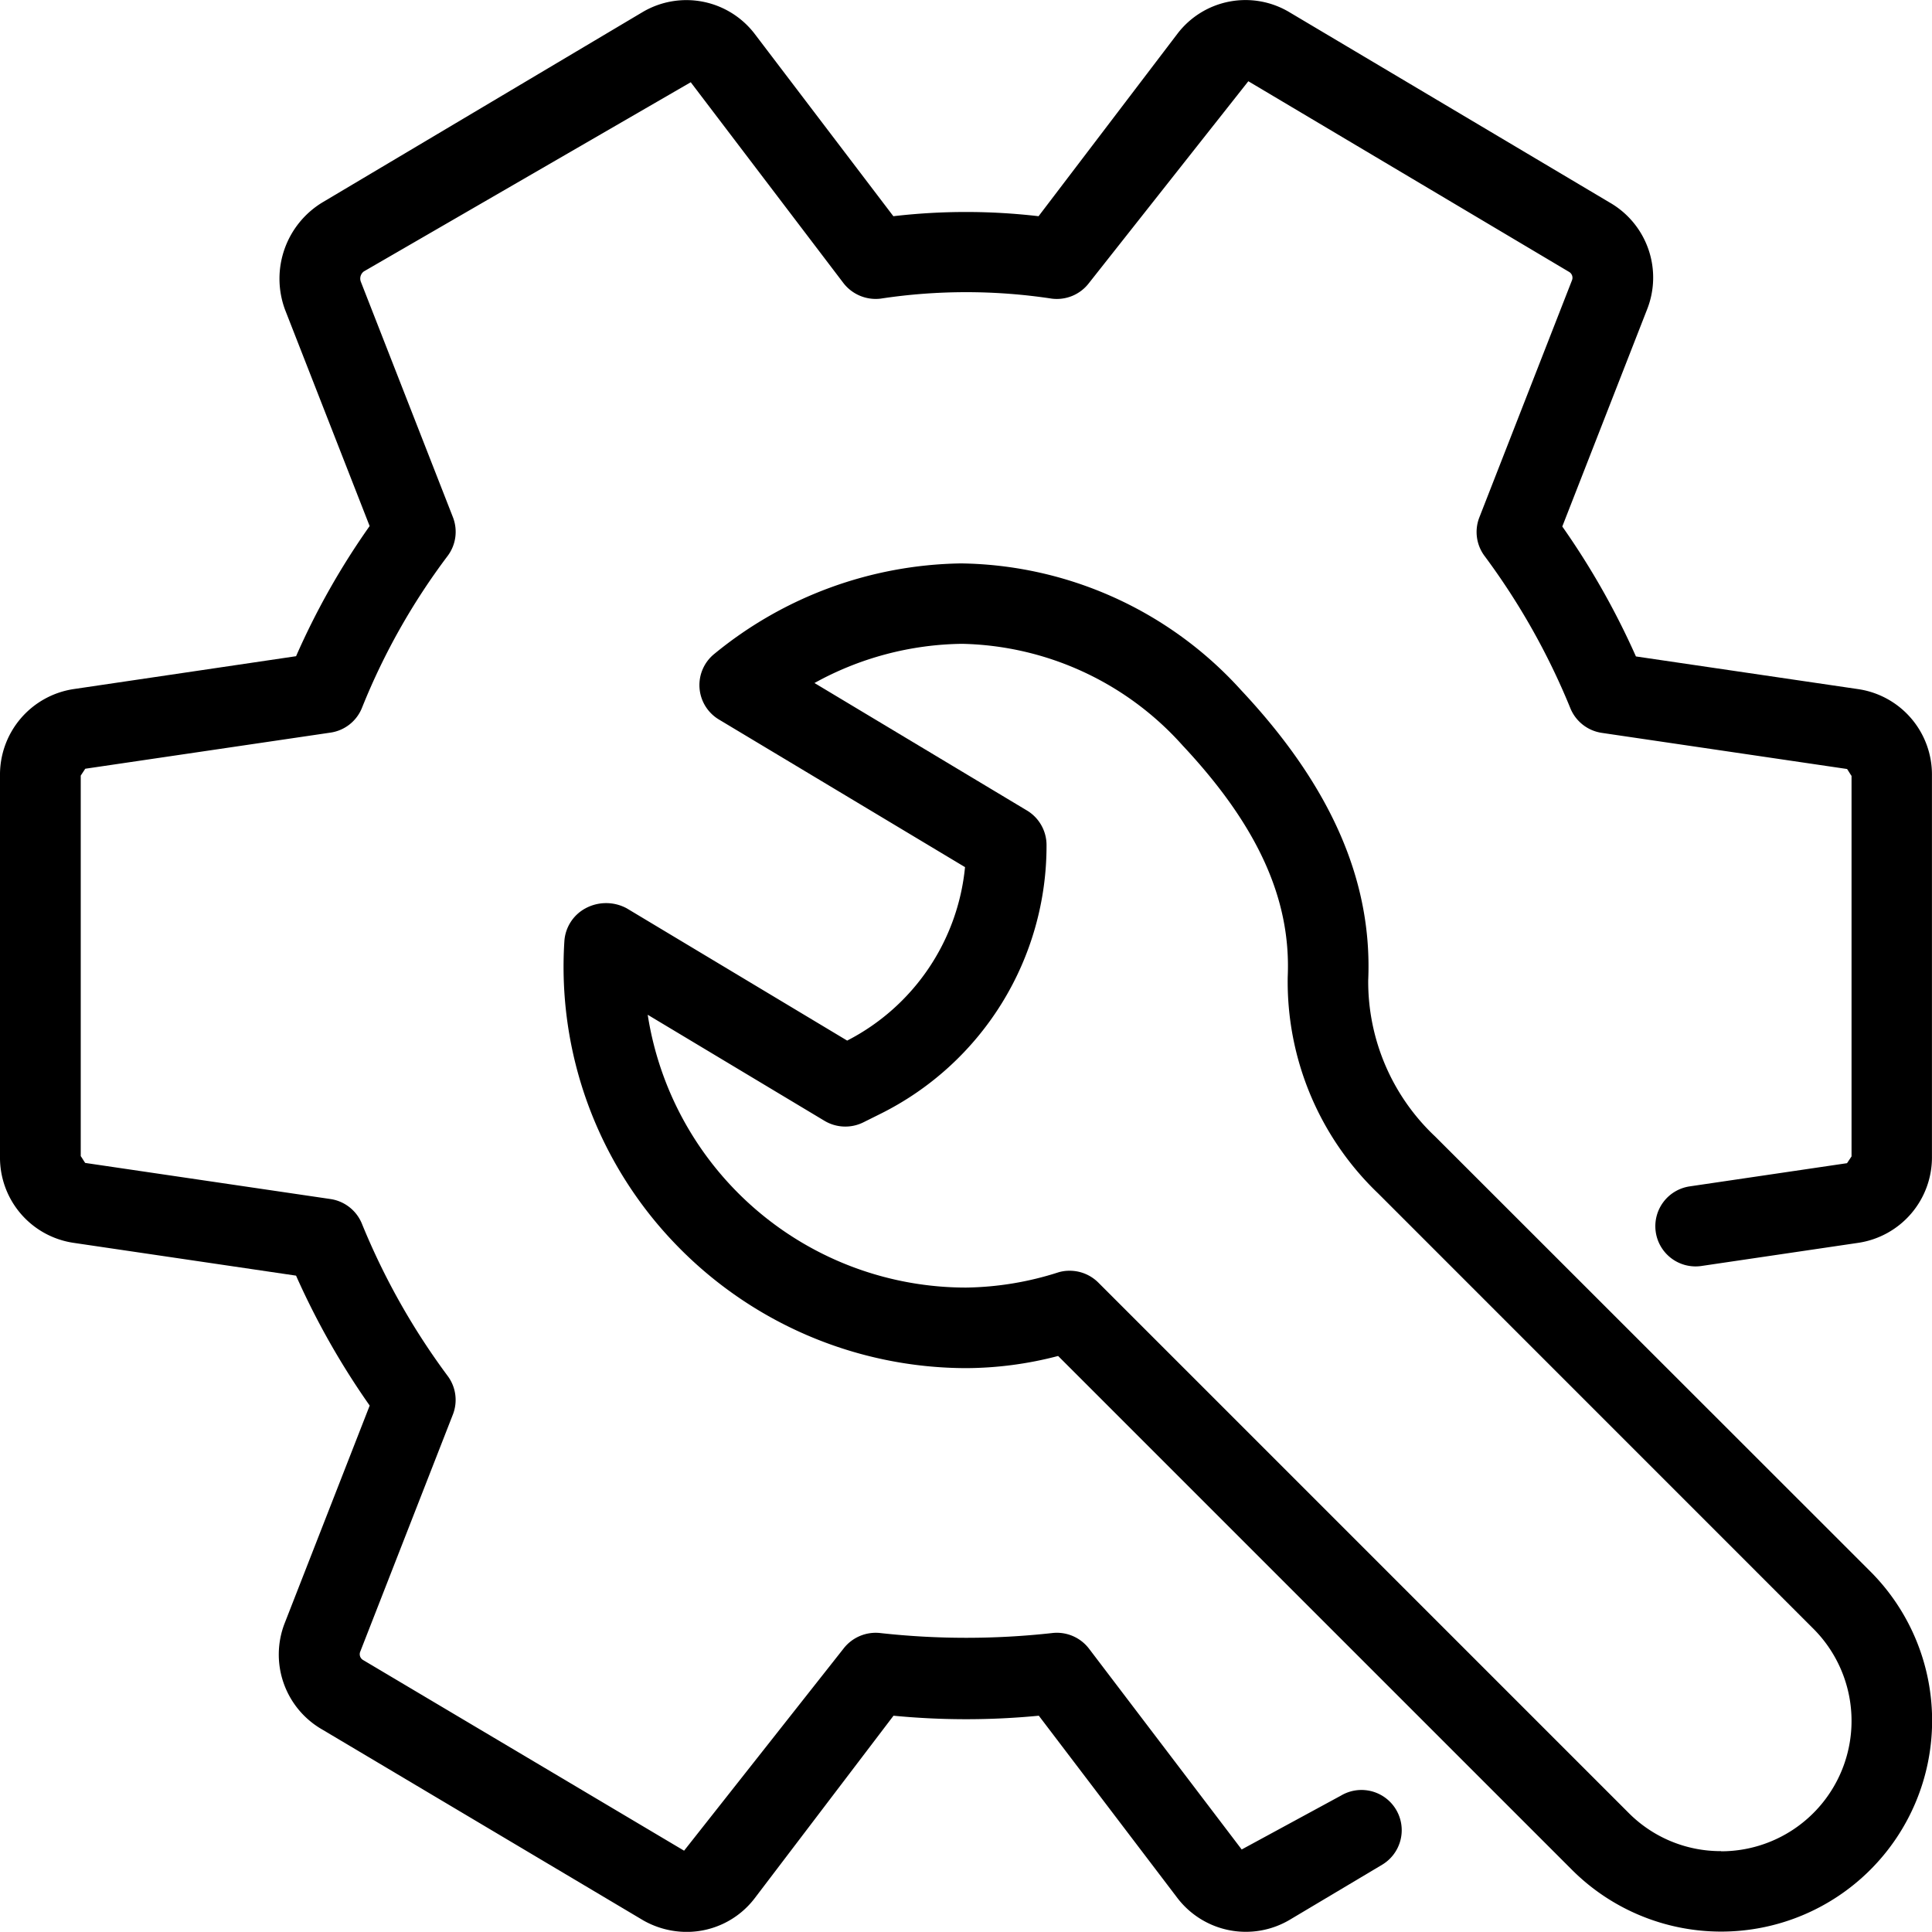 <svg xmlns="http://www.w3.org/2000/svg" width="77.052" height="77.046" viewBox="0 0 77.052 77.046">
  <g id="Group_9842" data-name="Group 9842" transform="translate(0 -0.02)">
    <g id="Group_9838" data-name="Group 9838" transform="translate(0 0.02)">
      <g id="Group_9837" data-name="Group 9837" transform="translate(0 0)">
        <path id="Path_4103" data-name="Path 4103" d="M74.13,27.507,65.244,26.2a30.7,30.7,0,0,0-2.937-5.182l3.381-8.655a3.449,3.449,0,0,0-1.493-4.267L51.433.512a3.412,3.412,0,0,0-4.475.854L41.42,8.643a24.965,24.965,0,0,0-5.791,0L30.087,1.356A3.43,3.43,0,0,0,25.631.5L12.893,8.072a3.558,3.558,0,0,0-1.525,4.3L14.742,21a29.644,29.644,0,0,0-2.934,5.191L2.95,27.5A3.452,3.452,0,0,0,0,30.955V46.137a3.436,3.436,0,0,0,2.921,3.448l8.886,1.31a30.7,30.7,0,0,0,2.937,5.182l-3.381,8.655A3.446,3.446,0,0,0,12.857,69l12.809,7.615a3.516,3.516,0,0,0,1.717.453A3.408,3.408,0,0,0,30.1,75.724l5.535-7.278a30.134,30.134,0,0,0,5.795,0l5.541,7.288a3.436,3.436,0,0,0,4.456.857l3.692-2.2a1.6,1.6,0,0,0-1.64-2.758l-3.958,2.148-6.09-8.01a1.613,1.613,0,0,0-1.483-.62,31.1,31.1,0,0,1-6.825,0,1.623,1.623,0,0,0-1.483.62l-6.357,8.058L14.469,66.218a.269.269,0,0,1-.1-.331l3.692-9.451a1.6,1.6,0,0,0-.2-1.531A27.721,27.721,0,0,1,14.44,48.84a1.608,1.608,0,0,0-1.259-1L3.4,46.4c-.01,0-.17-.27-.18-.27V30.952l.18-.273,9.782-1.441a1.6,1.6,0,0,0,1.259-1,26.335,26.335,0,0,1,3.413-6.048,1.605,1.605,0,0,0,.209-1.544l-3.676-9.4a.357.357,0,0,1,.122-.4L27.548,3.3l6.09,8.01a1.628,1.628,0,0,0,1.483.62,22.728,22.728,0,0,1,6.825,0,1.61,1.61,0,0,0,1.483-.62L49.786,3.26l12.806,7.612a.271.271,0,0,1,.1.331L59,20.653a1.6,1.6,0,0,0,.2,1.531,27.722,27.722,0,0,1,3.422,6.064,1.608,1.608,0,0,0,1.259,1l9.782,1.441c.01,0,.17.273.18.273V46.14l-.18.27-6.273.925a1.6,1.6,0,0,0,.465,3.175l6.241-.921a3.446,3.446,0,0,0,2.954-3.451V30.955A3.444,3.444,0,0,0,74.13,27.507Z" transform="translate(0 -0.02)"/>
        <path id="Path_4104" data-name="Path 4104" d="M184.1,172.185a8.479,8.479,0,0,1-2.671-6.238c.17-3.962-1.486-7.743-5.066-11.56a15.321,15.321,0,0,0-11.175-5.059,15.86,15.86,0,0,0-9.833,3.605,1.6,1.6,0,0,0,.183,2.623l9.811,5.885a8.727,8.727,0,0,1-4.7,6.918l-8.784-5.271a1.731,1.731,0,0,0-1.66,0,1.606,1.606,0,0,0-.835,1.316,15.93,15.93,0,0,0,4.344,11.978,16.127,16.127,0,0,0,11.682,5.04,14.646,14.646,0,0,0,3.666-.485l20.492,20.492a8.413,8.413,0,1,0,11.9-11.9Zm11.4,28.5h-.006a5.17,5.17,0,0,1-3.679-1.525l-21.153-21.153a1.612,1.612,0,0,0-1.136-.469,1.533,1.533,0,0,0-.456.064,12.532,12.532,0,0,1-3.676.607,12.852,12.852,0,0,1-12.7-10.88l7.053,4.231a1.618,1.618,0,0,0,1.544.061l.677-.337A11.936,11.936,0,0,0,168.6,160.56a1.608,1.608,0,0,0-.78-1.377l-8.475-5.085a12.46,12.46,0,0,1,5.881-1.563,12.119,12.119,0,0,1,8.793,4.045c3,3.2,4.334,6.132,4.2,9.227a11.689,11.689,0,0,0,3.608,8.649l17.349,17.352a5.2,5.2,0,0,1-3.676,8.883Z" transform="translate(-126.862 -126.858)"/>
      </g>
    </g>
  </g>
</svg>